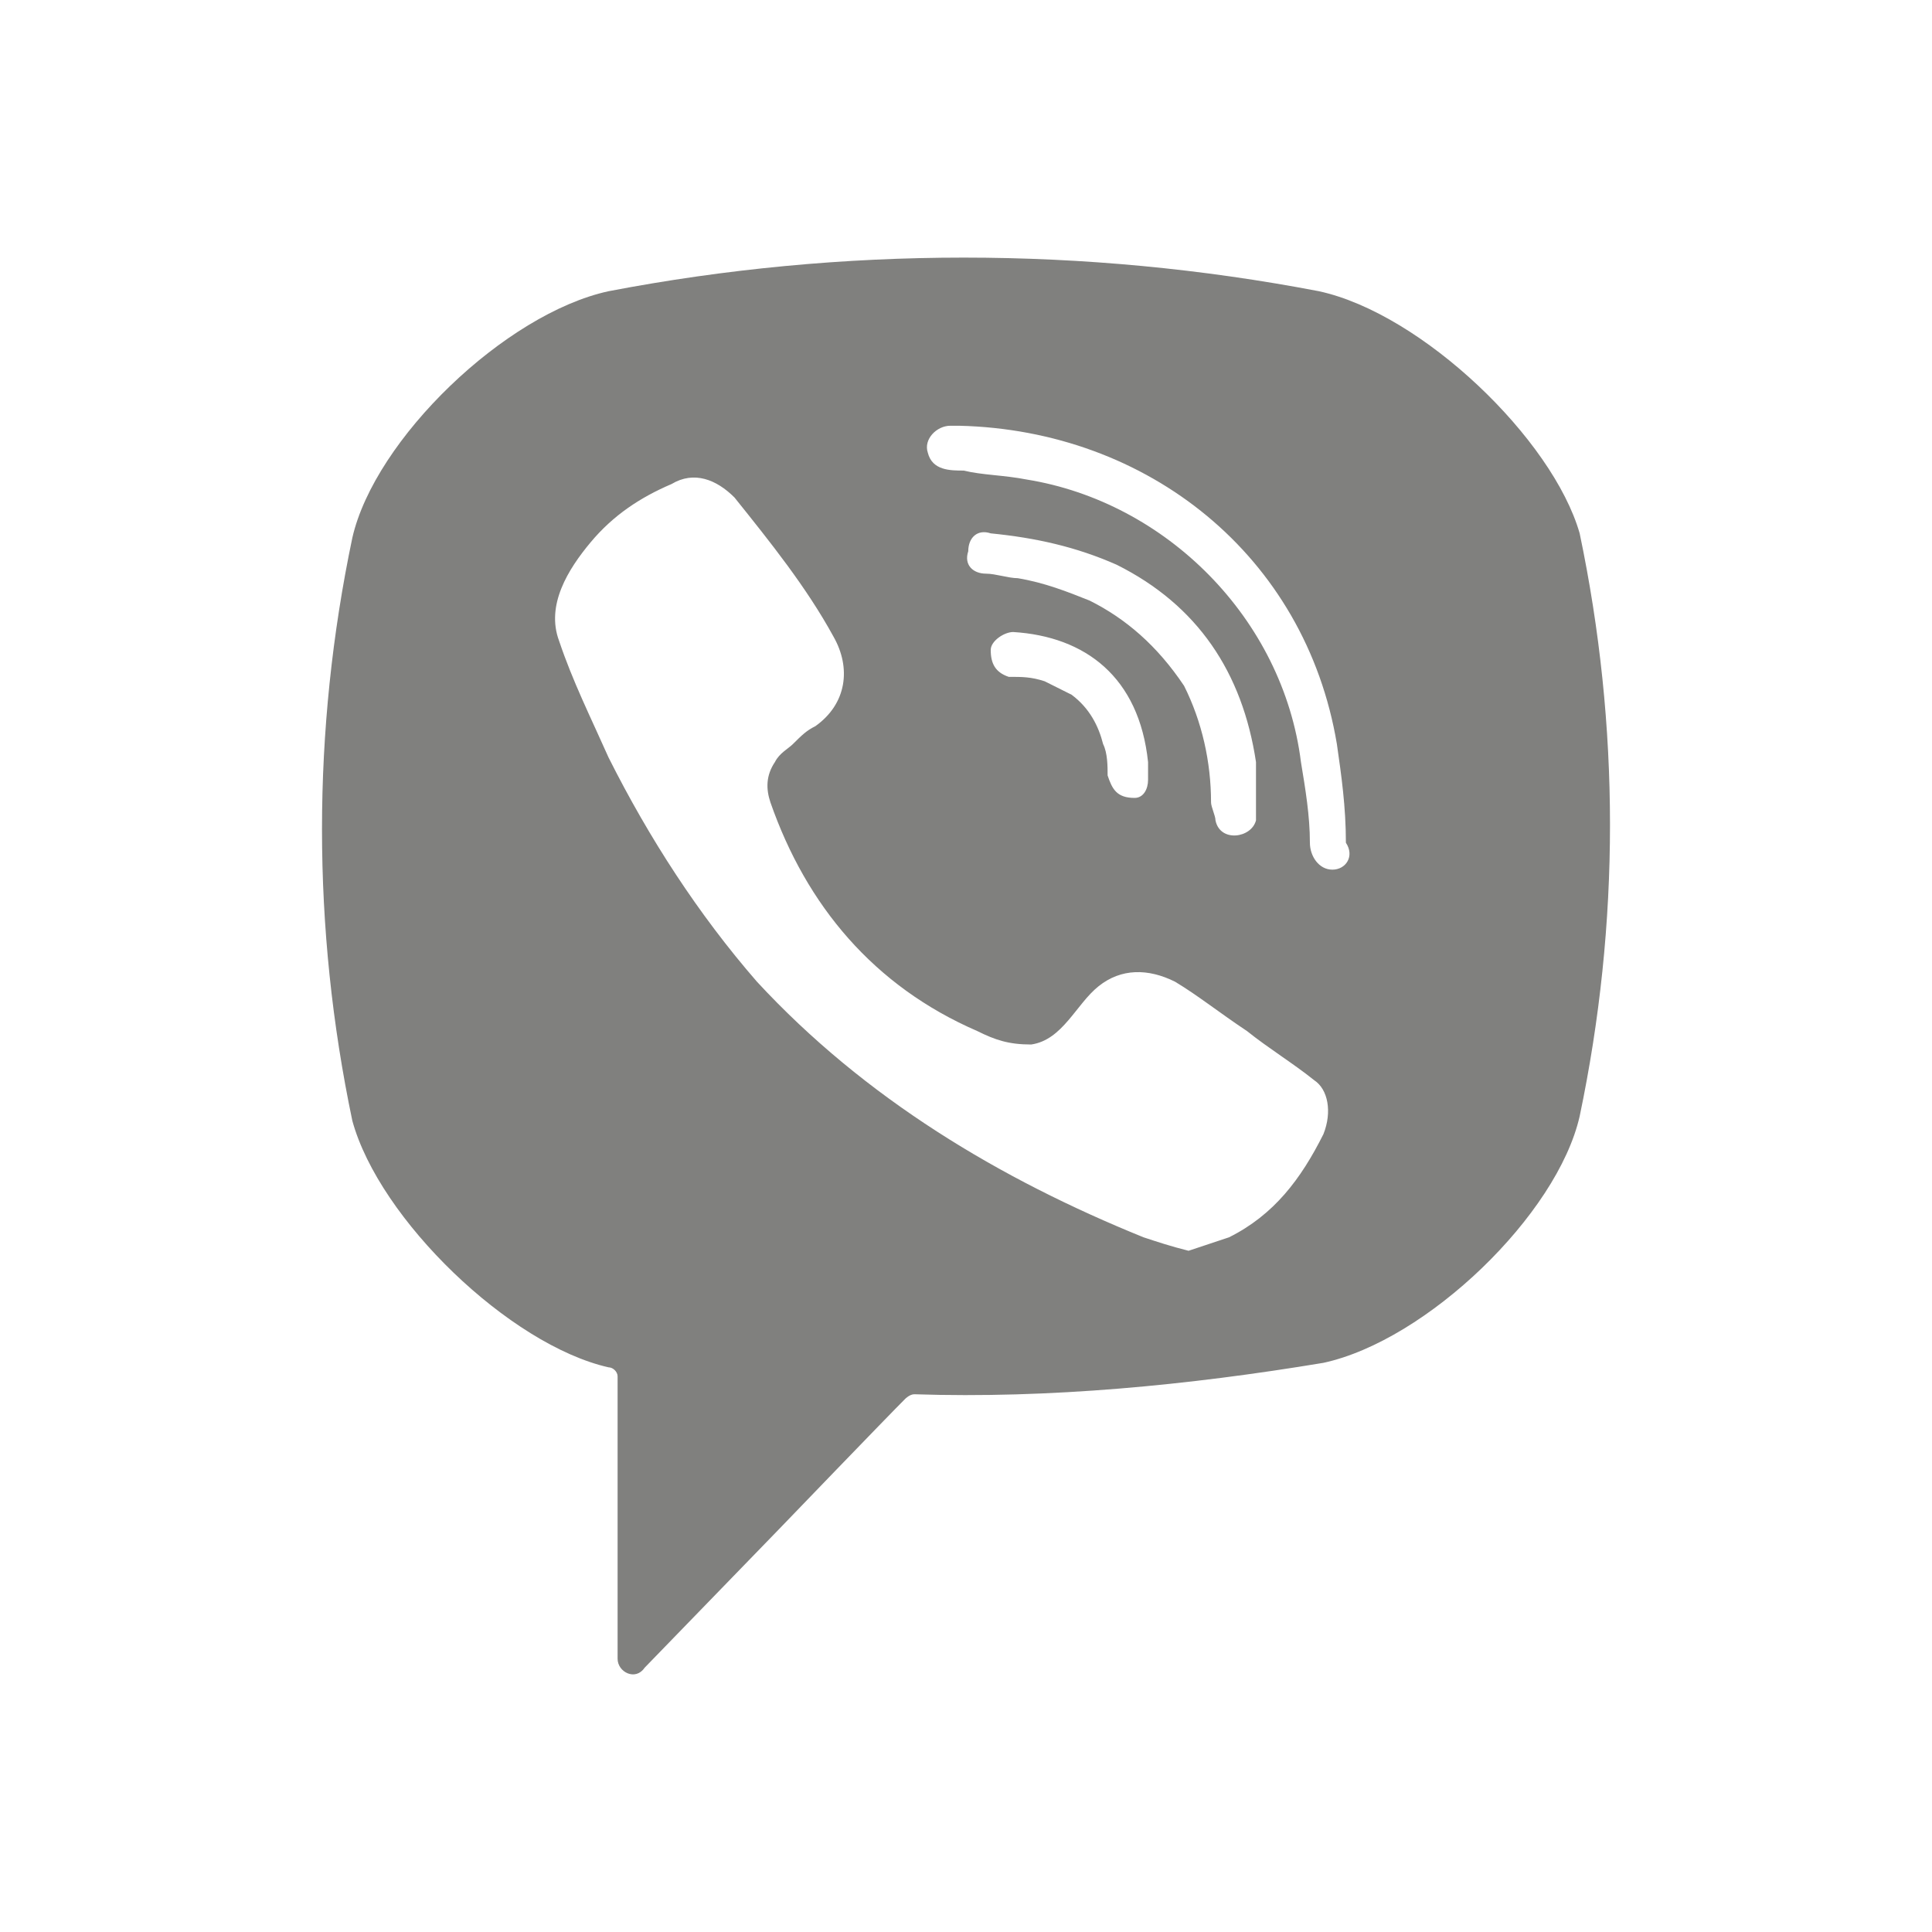 <svg width="30" height="30" viewBox="0 0 30 30" fill="none" xmlns="http://www.w3.org/2000/svg">
<rect width="30" height="30" fill="white"/>
<path d="M20.48 4.522C16.85 3.826 13.08 3.826 9.45 4.522C7.845 4.87 5.82 6.82 5.471 8.351C4.843 11.345 4.843 14.409 5.471 17.403C5.89 18.934 7.914 20.884 9.45 21.232C9.52 21.232 9.59 21.302 9.59 21.371V25.757C9.59 25.966 9.869 26.105 10.009 25.897L12.103 23.738C12.103 23.738 13.778 21.998 14.058 21.719C14.058 21.719 14.127 21.65 14.197 21.65C16.291 21.719 18.456 21.51 20.55 21.162C22.155 20.814 24.18 18.865 24.529 17.333C25.157 14.339 25.157 11.276 24.529 8.282C24.11 6.82 22.085 4.87 20.48 4.522ZM20.55 17.611C20.201 18.308 19.782 18.865 19.084 19.213C18.874 19.282 18.665 19.352 18.456 19.422C18.176 19.352 17.967 19.282 17.757 19.213C15.524 18.308 13.429 17.055 11.754 15.244C10.846 14.2 10.079 13.016 9.45 11.763C9.171 11.136 8.892 10.579 8.682 9.953C8.473 9.396 8.822 8.839 9.171 8.421C9.52 8.003 9.939 7.725 10.428 7.516C10.777 7.307 11.126 7.446 11.405 7.725C11.963 8.421 12.522 9.117 12.941 9.883C13.22 10.371 13.15 10.928 12.661 11.276C12.522 11.345 12.452 11.415 12.312 11.554C12.243 11.624 12.103 11.693 12.033 11.833C11.893 12.041 11.893 12.25 11.963 12.459C12.522 14.061 13.569 15.314 15.175 16.01C15.454 16.149 15.663 16.219 16.012 16.219C16.501 16.149 16.71 15.592 17.059 15.314C17.408 15.035 17.827 15.035 18.246 15.244C18.595 15.453 18.944 15.732 19.363 16.01C19.712 16.289 20.061 16.497 20.41 16.776C20.619 16.915 20.689 17.263 20.55 17.611ZM17.618 12.39C17.478 12.39 17.548 12.39 17.618 12.39C17.339 12.39 17.269 12.25 17.199 12.041C17.199 11.902 17.199 11.693 17.129 11.554C17.059 11.276 16.92 10.997 16.64 10.788C16.501 10.719 16.361 10.649 16.222 10.579C16.012 10.51 15.873 10.51 15.663 10.51C15.454 10.44 15.384 10.301 15.384 10.092C15.384 9.953 15.593 9.814 15.733 9.814C16.85 9.883 17.688 10.51 17.827 11.833C17.827 11.902 17.827 12.041 17.827 12.111C17.827 12.25 17.757 12.39 17.618 12.39ZM16.92 9.326C16.571 9.187 16.222 9.048 15.803 8.978C15.663 8.978 15.454 8.908 15.314 8.908C15.105 8.908 14.965 8.769 15.035 8.56C15.035 8.351 15.175 8.212 15.384 8.282C16.082 8.351 16.71 8.491 17.339 8.769C18.595 9.396 19.293 10.44 19.503 11.833C19.503 11.902 19.503 11.972 19.503 12.041C19.503 12.181 19.503 12.32 19.503 12.529C19.503 12.598 19.503 12.668 19.503 12.738C19.433 13.016 18.944 13.086 18.874 12.738C18.874 12.668 18.805 12.529 18.805 12.459C18.805 11.833 18.665 11.206 18.386 10.649C17.967 10.023 17.478 9.605 16.92 9.326ZM20.689 13.504C20.48 13.504 20.34 13.295 20.34 13.086C20.34 12.668 20.27 12.25 20.201 11.833C19.922 9.605 18.107 7.795 15.942 7.446C15.593 7.377 15.244 7.377 14.965 7.307C14.756 7.307 14.476 7.307 14.407 7.029C14.337 6.82 14.546 6.611 14.756 6.611C14.825 6.611 14.895 6.611 14.895 6.611C17.757 6.681 15.035 6.611 14.895 6.611C17.827 6.681 20.27 8.63 20.759 11.554C20.829 12.041 20.899 12.529 20.899 13.086C21.038 13.295 20.899 13.504 20.689 13.504Z" fill="#80807E"/>
</svg>
